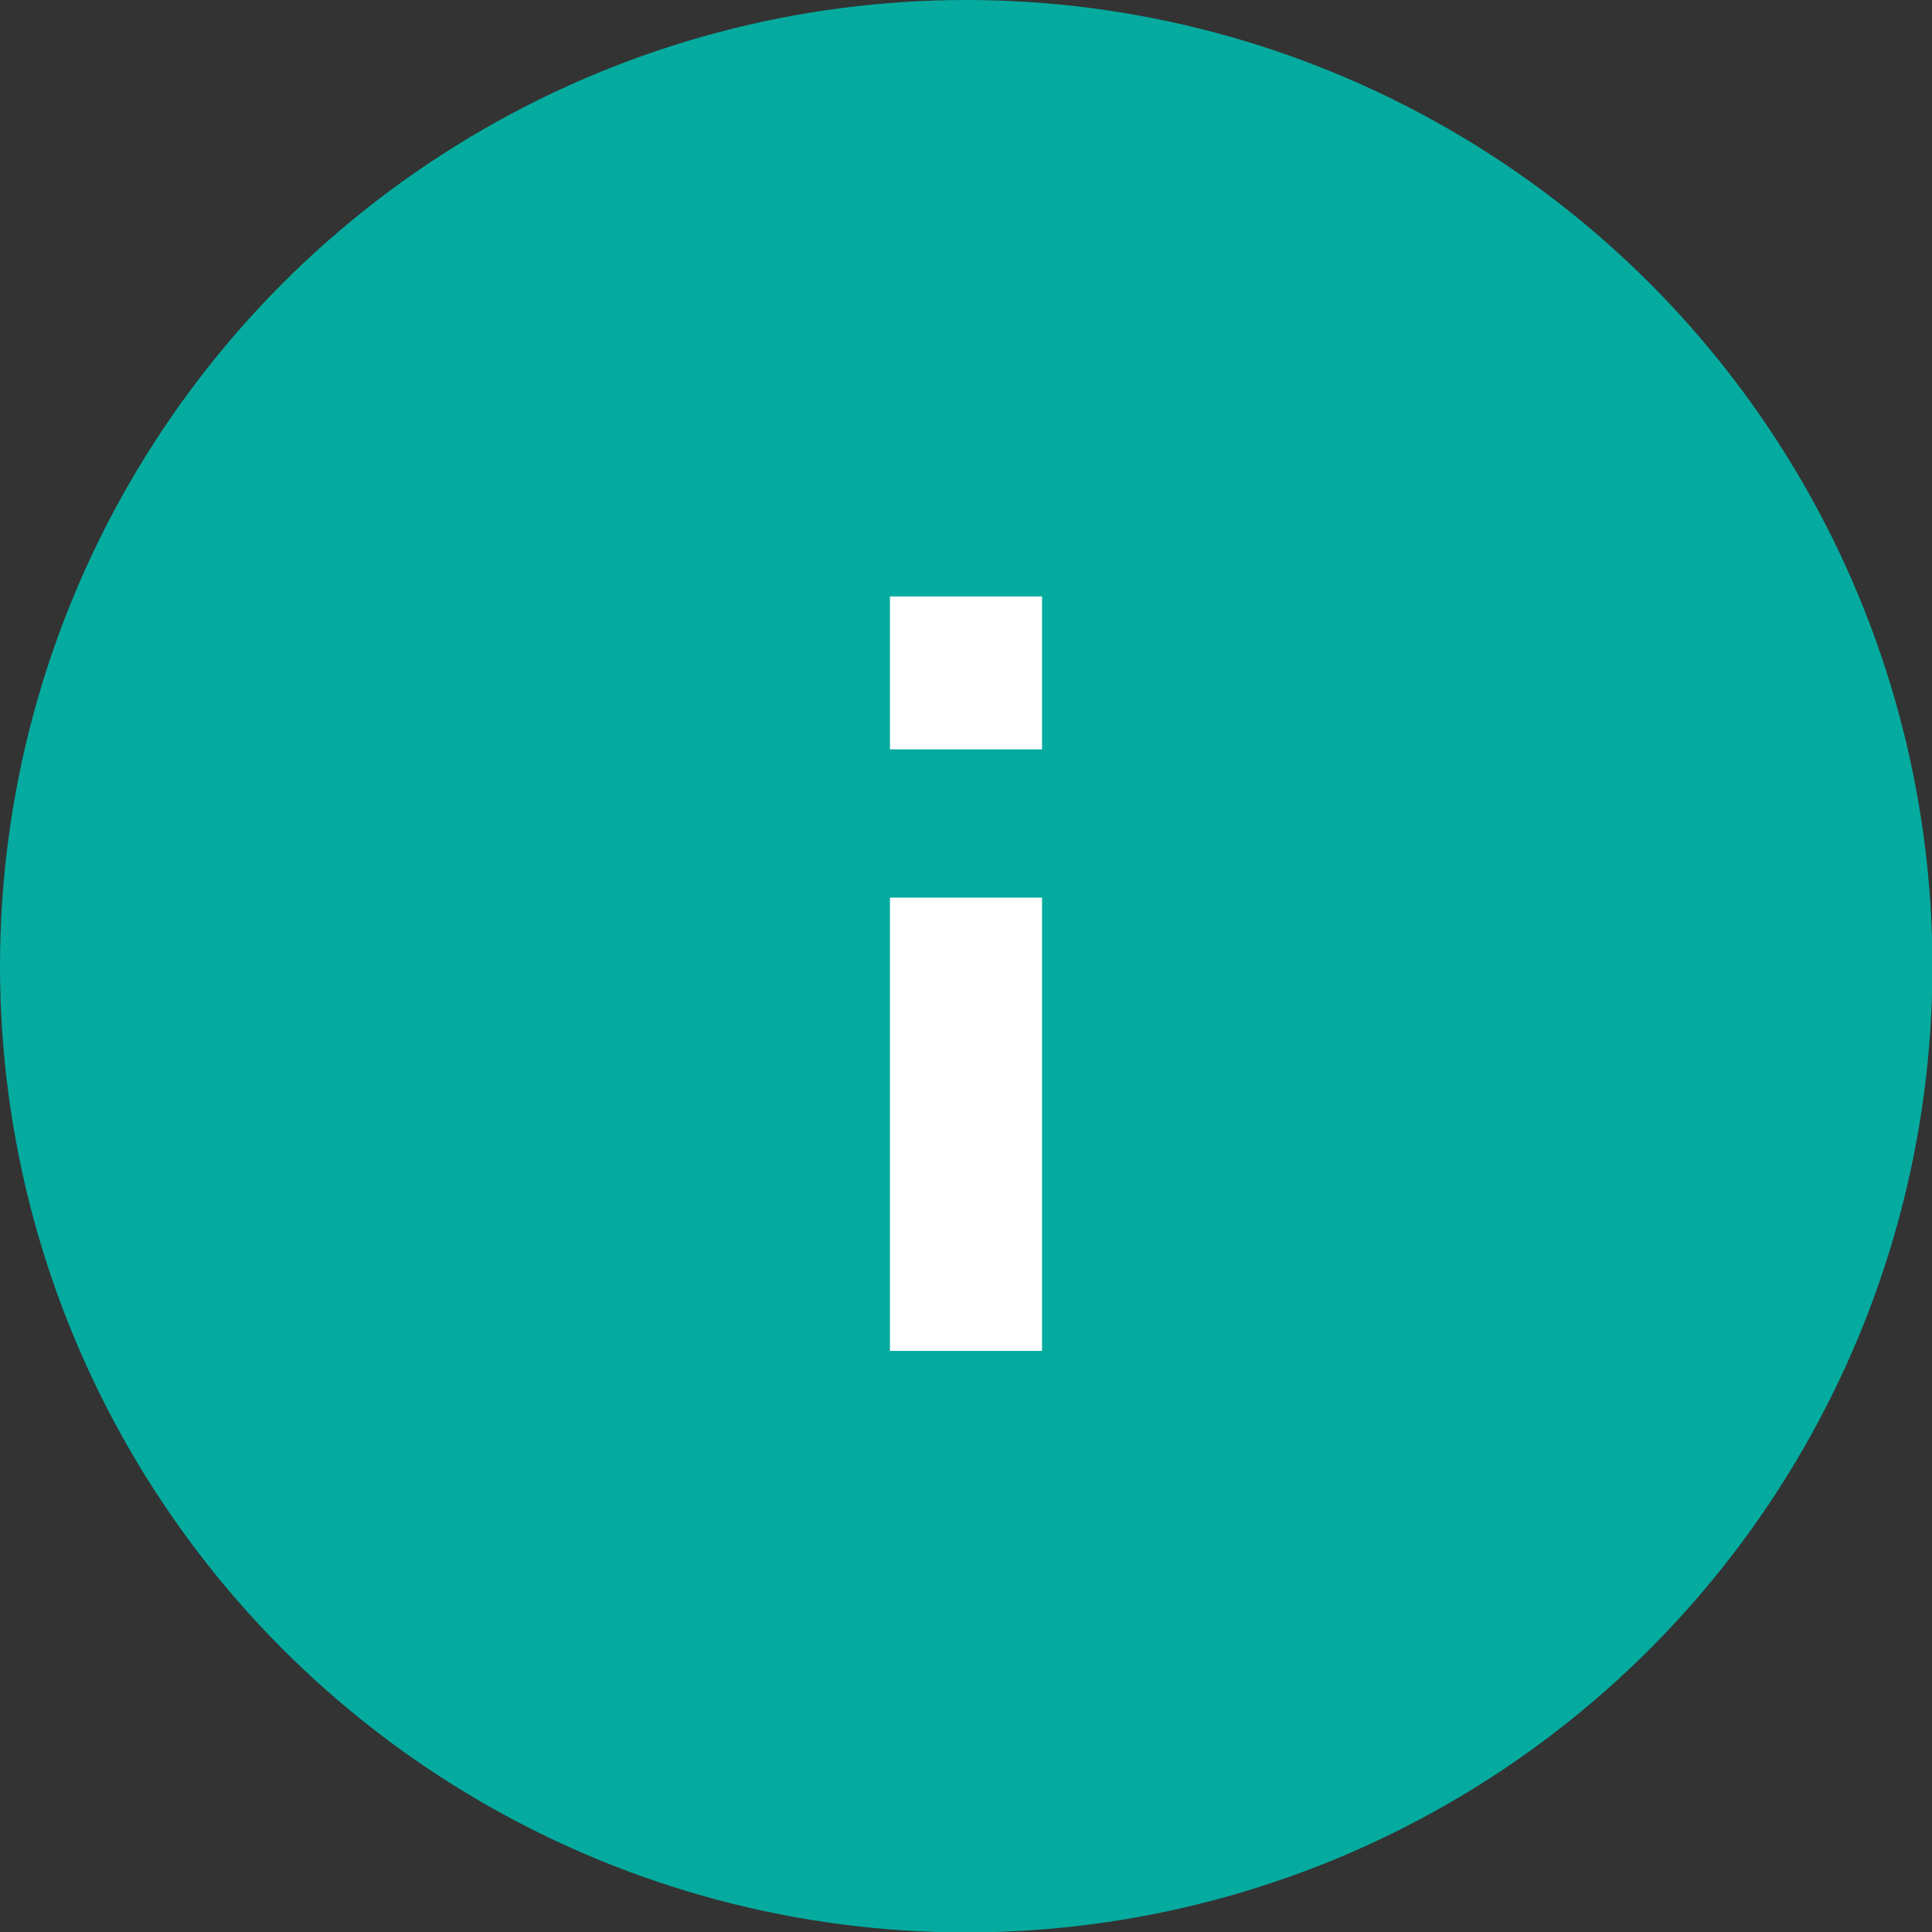<?xml version="1.0" encoding="UTF-8"?> <svg xmlns="http://www.w3.org/2000/svg" viewBox="0 0 45.35 45.35"><rect x="0" y="0" width="45.35" height="45.35" fill="#333333" stroke="none"/><defs><style>.cls-1{fill:#05ab9e;}.cls-2{fill:#fff;}</style></defs><title>icon-info</title><g id="Neuropsichiatria_infantile" data-name="Neuropsichiatria infantile"><circle class="cls-1" cx="22.68" cy="22.68" r="22.68"></circle><path class="cls-2" d="M24.46,17.59H20.89V14h3.57Zm0,14.12H20.89V21.07h3.57Z"></path></g></svg> 